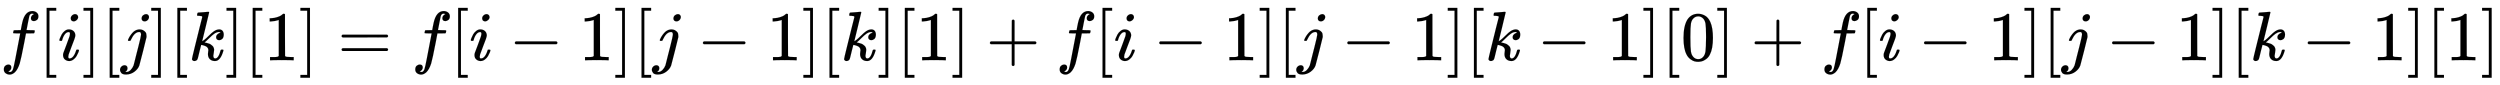 <svg xmlns:xlink="http://www.w3.org/1999/xlink" width="83.152ex" height="2.843ex" style="vertical-align: -0.838ex; font-size: 15px;" viewBox="0 -863.1 35801.5 1223.9" role="img" focusable="false" xmlns="http://www.w3.org/2000/svg">
<defs>
<path stroke-width="1" id="E1-MJMATHI-66" d="M118 -162Q120 -162 124 -164T135 -167T147 -168Q160 -168 171 -155T187 -126Q197 -99 221 27T267 267T289 382V385H242Q195 385 192 387Q188 390 188 397L195 425Q197 430 203 430T250 431Q298 431 298 432Q298 434 307 482T319 540Q356 705 465 705Q502 703 526 683T550 630Q550 594 529 578T487 561Q443 561 443 603Q443 622 454 636T478 657L487 662Q471 668 457 668Q445 668 434 658T419 630Q412 601 403 552T387 469T380 433Q380 431 435 431Q480 431 487 430T498 424Q499 420 496 407T491 391Q489 386 482 386T428 385H372L349 263Q301 15 282 -47Q255 -132 212 -173Q175 -205 139 -205Q107 -205 81 -186T55 -132Q55 -95 76 -78T118 -61Q162 -61 162 -103Q162 -122 151 -136T127 -157L118 -162Z"></path>
<path stroke-width="1" id="E1-MJMAIN-5B" d="M118 -250V750H255V710H158V-210H255V-250H118Z"></path>
<path stroke-width="1" id="E1-MJMATHI-69" d="M184 600Q184 624 203 642T247 661Q265 661 277 649T290 619Q290 596 270 577T226 557Q211 557 198 567T184 600ZM21 287Q21 295 30 318T54 369T98 420T158 442Q197 442 223 419T250 357Q250 340 236 301T196 196T154 83Q149 61 149 51Q149 26 166 26Q175 26 185 29T208 43T235 78T260 137Q263 149 265 151T282 153Q302 153 302 143Q302 135 293 112T268 61T223 11T161 -11Q129 -11 102 10T74 74Q74 91 79 106T122 220Q160 321 166 341T173 380Q173 404 156 404H154Q124 404 99 371T61 287Q60 286 59 284T58 281T56 279T53 278T49 278T41 278H27Q21 284 21 287Z"></path>
<path stroke-width="1" id="E1-MJMAIN-5D" d="M22 710V750H159V-250H22V-210H119V710H22Z"></path>
<path stroke-width="1" id="E1-MJMATHI-6A" d="M297 596Q297 627 318 644T361 661Q378 661 389 651T403 623Q403 595 384 576T340 557Q322 557 310 567T297 596ZM288 376Q288 405 262 405Q240 405 220 393T185 362T161 325T144 293L137 279Q135 278 121 278H107Q101 284 101 286T105 299Q126 348 164 391T252 441Q253 441 260 441T272 442Q296 441 316 432Q341 418 354 401T367 348V332L318 133Q267 -67 264 -75Q246 -125 194 -164T75 -204Q25 -204 7 -183T-12 -137Q-12 -110 7 -91T53 -71Q70 -71 82 -81T95 -112Q95 -148 63 -167Q69 -168 77 -168Q111 -168 139 -140T182 -74L193 -32Q204 11 219 72T251 197T278 308T289 365Q289 372 288 376Z"></path>
<path stroke-width="1" id="E1-MJMATHI-6B" d="M121 647Q121 657 125 670T137 683Q138 683 209 688T282 694Q294 694 294 686Q294 679 244 477Q194 279 194 272Q213 282 223 291Q247 309 292 354T362 415Q402 442 438 442Q468 442 485 423T503 369Q503 344 496 327T477 302T456 291T438 288Q418 288 406 299T394 328Q394 353 410 369T442 390L458 393Q446 405 434 405H430Q398 402 367 380T294 316T228 255Q230 254 243 252T267 246T293 238T320 224T342 206T359 180T365 147Q365 130 360 106T354 66Q354 26 381 26Q429 26 459 145Q461 153 479 153H483Q499 153 499 144Q499 139 496 130Q455 -11 378 -11Q333 -11 305 15T277 90Q277 108 280 121T283 145Q283 167 269 183T234 206T200 217T182 220H180Q168 178 159 139T145 81T136 44T129 20T122 7T111 -2Q98 -11 83 -11Q66 -11 57 -1T48 16Q48 26 85 176T158 471L195 616Q196 629 188 632T149 637H144Q134 637 131 637T124 640T121 647Z"></path>
<path stroke-width="1" id="E1-MJMAIN-31" d="M213 578L200 573Q186 568 160 563T102 556H83V602H102Q149 604 189 617T245 641T273 663Q275 666 285 666Q294 666 302 660V361L303 61Q310 54 315 52T339 48T401 46H427V0H416Q395 3 257 3Q121 3 100 0H88V46H114Q136 46 152 46T177 47T193 50T201 52T207 57T213 61V578Z"></path>
<path stroke-width="1" id="E1-MJMAIN-3D" d="M56 347Q56 360 70 367H707Q722 359 722 347Q722 336 708 328L390 327H72Q56 332 56 347ZM56 153Q56 168 72 173H708Q722 163 722 153Q722 140 707 133H70Q56 140 56 153Z"></path>
<path stroke-width="1" id="E1-MJMAIN-2212" d="M84 237T84 250T98 270H679Q694 262 694 250T679 230H98Q84 237 84 250Z"></path>
<path stroke-width="1" id="E1-MJMAIN-2B" d="M56 237T56 250T70 270H369V420L370 570Q380 583 389 583Q402 583 409 568V270H707Q722 262 722 250T707 230H409V-68Q401 -82 391 -82H389H387Q375 -82 369 -68V230H70Q56 237 56 250Z"></path>
<path stroke-width="1" id="E1-MJMAIN-30" d="M96 585Q152 666 249 666Q297 666 345 640T423 548Q460 465 460 320Q460 165 417 83Q397 41 362 16T301 -15T250 -22Q224 -22 198 -16T137 16T82 83Q39 165 39 320Q39 494 96 585ZM321 597Q291 629 250 629Q208 629 178 597Q153 571 145 525T137 333Q137 175 145 125T181 46Q209 16 250 16Q290 16 318 46Q347 76 354 130T362 333Q362 478 354 524T321 597Z"></path>
</defs>
<g stroke="currentColor" fill="currentColor" stroke-width="0" transform="matrix(1 0 0 -1 0 0)">
 <use xlink:href="#E1-MJMATHI-66" x="0" y="0"></use>
 <use xlink:href="#E1-MJMAIN-5B" x="550" y="0"></use>
 <use xlink:href="#E1-MJMATHI-69" x="829" y="0"></use>
 <use xlink:href="#E1-MJMAIN-5D" x="1174" y="0"></use>
 <use xlink:href="#E1-MJMAIN-5B" x="1453" y="0"></use>
 <use xlink:href="#E1-MJMATHI-6A" x="1731" y="0"></use>
 <use xlink:href="#E1-MJMAIN-5D" x="2144" y="0"></use>
 <use xlink:href="#E1-MJMAIN-5B" x="2422" y="0"></use>
 <use xlink:href="#E1-MJMATHI-6B" x="2701" y="0"></use>
 <use xlink:href="#E1-MJMAIN-5D" x="3222" y="0"></use>
 <use xlink:href="#E1-MJMAIN-5B" x="3501" y="0"></use>
 <use xlink:href="#E1-MJMAIN-31" x="3779" y="0"></use>
 <use xlink:href="#E1-MJMAIN-5D" x="4280" y="0"></use>
 <use xlink:href="#E1-MJMAIN-3D" x="4836" y="0"></use>
 <use xlink:href="#E1-MJMATHI-66" x="5892" y="0"></use>
 <use xlink:href="#E1-MJMAIN-5B" x="6443" y="0"></use>
 <use xlink:href="#E1-MJMATHI-69" x="6721" y="0"></use>
 <use xlink:href="#E1-MJMAIN-2212" x="7289" y="0"></use>
 <use xlink:href="#E1-MJMAIN-31" x="8290" y="0"></use>
 <use xlink:href="#E1-MJMAIN-5D" x="8790" y="0"></use>
 <use xlink:href="#E1-MJMAIN-5B" x="9069" y="0"></use>
 <use xlink:href="#E1-MJMATHI-6A" x="9347" y="0"></use>
 <use xlink:href="#E1-MJMAIN-2212" x="9982" y="0"></use>
 <use xlink:href="#E1-MJMAIN-31" x="10982" y="0"></use>
 <use xlink:href="#E1-MJMAIN-5D" x="11483" y="0"></use>
 <use xlink:href="#E1-MJMAIN-5B" x="11761" y="0"></use>
 <use xlink:href="#E1-MJMATHI-6B" x="12040" y="0"></use>
 <use xlink:href="#E1-MJMAIN-5D" x="12561" y="0"></use>
 <use xlink:href="#E1-MJMAIN-5B" x="12840" y="0"></use>
 <use xlink:href="#E1-MJMAIN-31" x="13118" y="0"></use>
 <use xlink:href="#E1-MJMAIN-5D" x="13619" y="0"></use>
 <use xlink:href="#E1-MJMAIN-2B" x="14120" y="0"></use>
 <use xlink:href="#E1-MJMATHI-66" x="15120" y="0"></use>
 <use xlink:href="#E1-MJMAIN-5B" x="15671" y="0"></use>
 <use xlink:href="#E1-MJMATHI-69" x="15949" y="0"></use>
 <use xlink:href="#E1-MJMAIN-2212" x="16517" y="0"></use>
 <use xlink:href="#E1-MJMAIN-31" x="17518" y="0"></use>
 <use xlink:href="#E1-MJMAIN-5D" x="18018" y="0"></use>
 <use xlink:href="#E1-MJMAIN-5B" x="18297" y="0"></use>
 <use xlink:href="#E1-MJMATHI-6A" x="18575" y="0"></use>
 <use xlink:href="#E1-MJMAIN-2212" x="19210" y="0"></use>
 <use xlink:href="#E1-MJMAIN-31" x="20211" y="0"></use>
 <use xlink:href="#E1-MJMAIN-5D" x="20711" y="0"></use>
 <use xlink:href="#E1-MJMAIN-5B" x="20990" y="0"></use>
 <use xlink:href="#E1-MJMATHI-6B" x="21268" y="0"></use>
 <use xlink:href="#E1-MJMAIN-2212" x="22012" y="0"></use>
 <use xlink:href="#E1-MJMAIN-31" x="23013" y="0"></use>
 <use xlink:href="#E1-MJMAIN-5D" x="23513" y="0"></use>
 <use xlink:href="#E1-MJMAIN-5B" x="23792" y="0"></use>
 <use xlink:href="#E1-MJMAIN-30" x="24070" y="0"></use>
 <use xlink:href="#E1-MJMAIN-5D" x="24571" y="0"></use>
 <use xlink:href="#E1-MJMAIN-2B" x="25071" y="0"></use>
 <use xlink:href="#E1-MJMATHI-66" x="26072" y="0"></use>
 <use xlink:href="#E1-MJMAIN-5B" x="26623" y="0"></use>
 <use xlink:href="#E1-MJMATHI-69" x="26901" y="0"></use>
 <use xlink:href="#E1-MJMAIN-2212" x="27469" y="0"></use>
 <use xlink:href="#E1-MJMAIN-31" x="28470" y="0"></use>
 <use xlink:href="#E1-MJMAIN-5D" x="28970" y="0"></use>
 <use xlink:href="#E1-MJMAIN-5B" x="29249" y="0"></use>
 <use xlink:href="#E1-MJMATHI-6A" x="29527" y="0"></use>
 <use xlink:href="#E1-MJMAIN-2212" x="30162" y="0"></use>
 <use xlink:href="#E1-MJMAIN-31" x="31163" y="0"></use>
 <use xlink:href="#E1-MJMAIN-5D" x="31663" y="0"></use>
 <use xlink:href="#E1-MJMAIN-5B" x="31942" y="0"></use>
 <use xlink:href="#E1-MJMATHI-6B" x="32220" y="0"></use>
 <use xlink:href="#E1-MJMAIN-2212" x="32964" y="0"></use>
 <use xlink:href="#E1-MJMAIN-31" x="33965" y="0"></use>
 <use xlink:href="#E1-MJMAIN-5D" x="34465" y="0"></use>
 <use xlink:href="#E1-MJMAIN-5B" x="34744" y="0"></use>
 <use xlink:href="#E1-MJMAIN-31" x="35022" y="0"></use>
 <use xlink:href="#E1-MJMAIN-5D" x="35523" y="0"></use>
</g>
</svg>